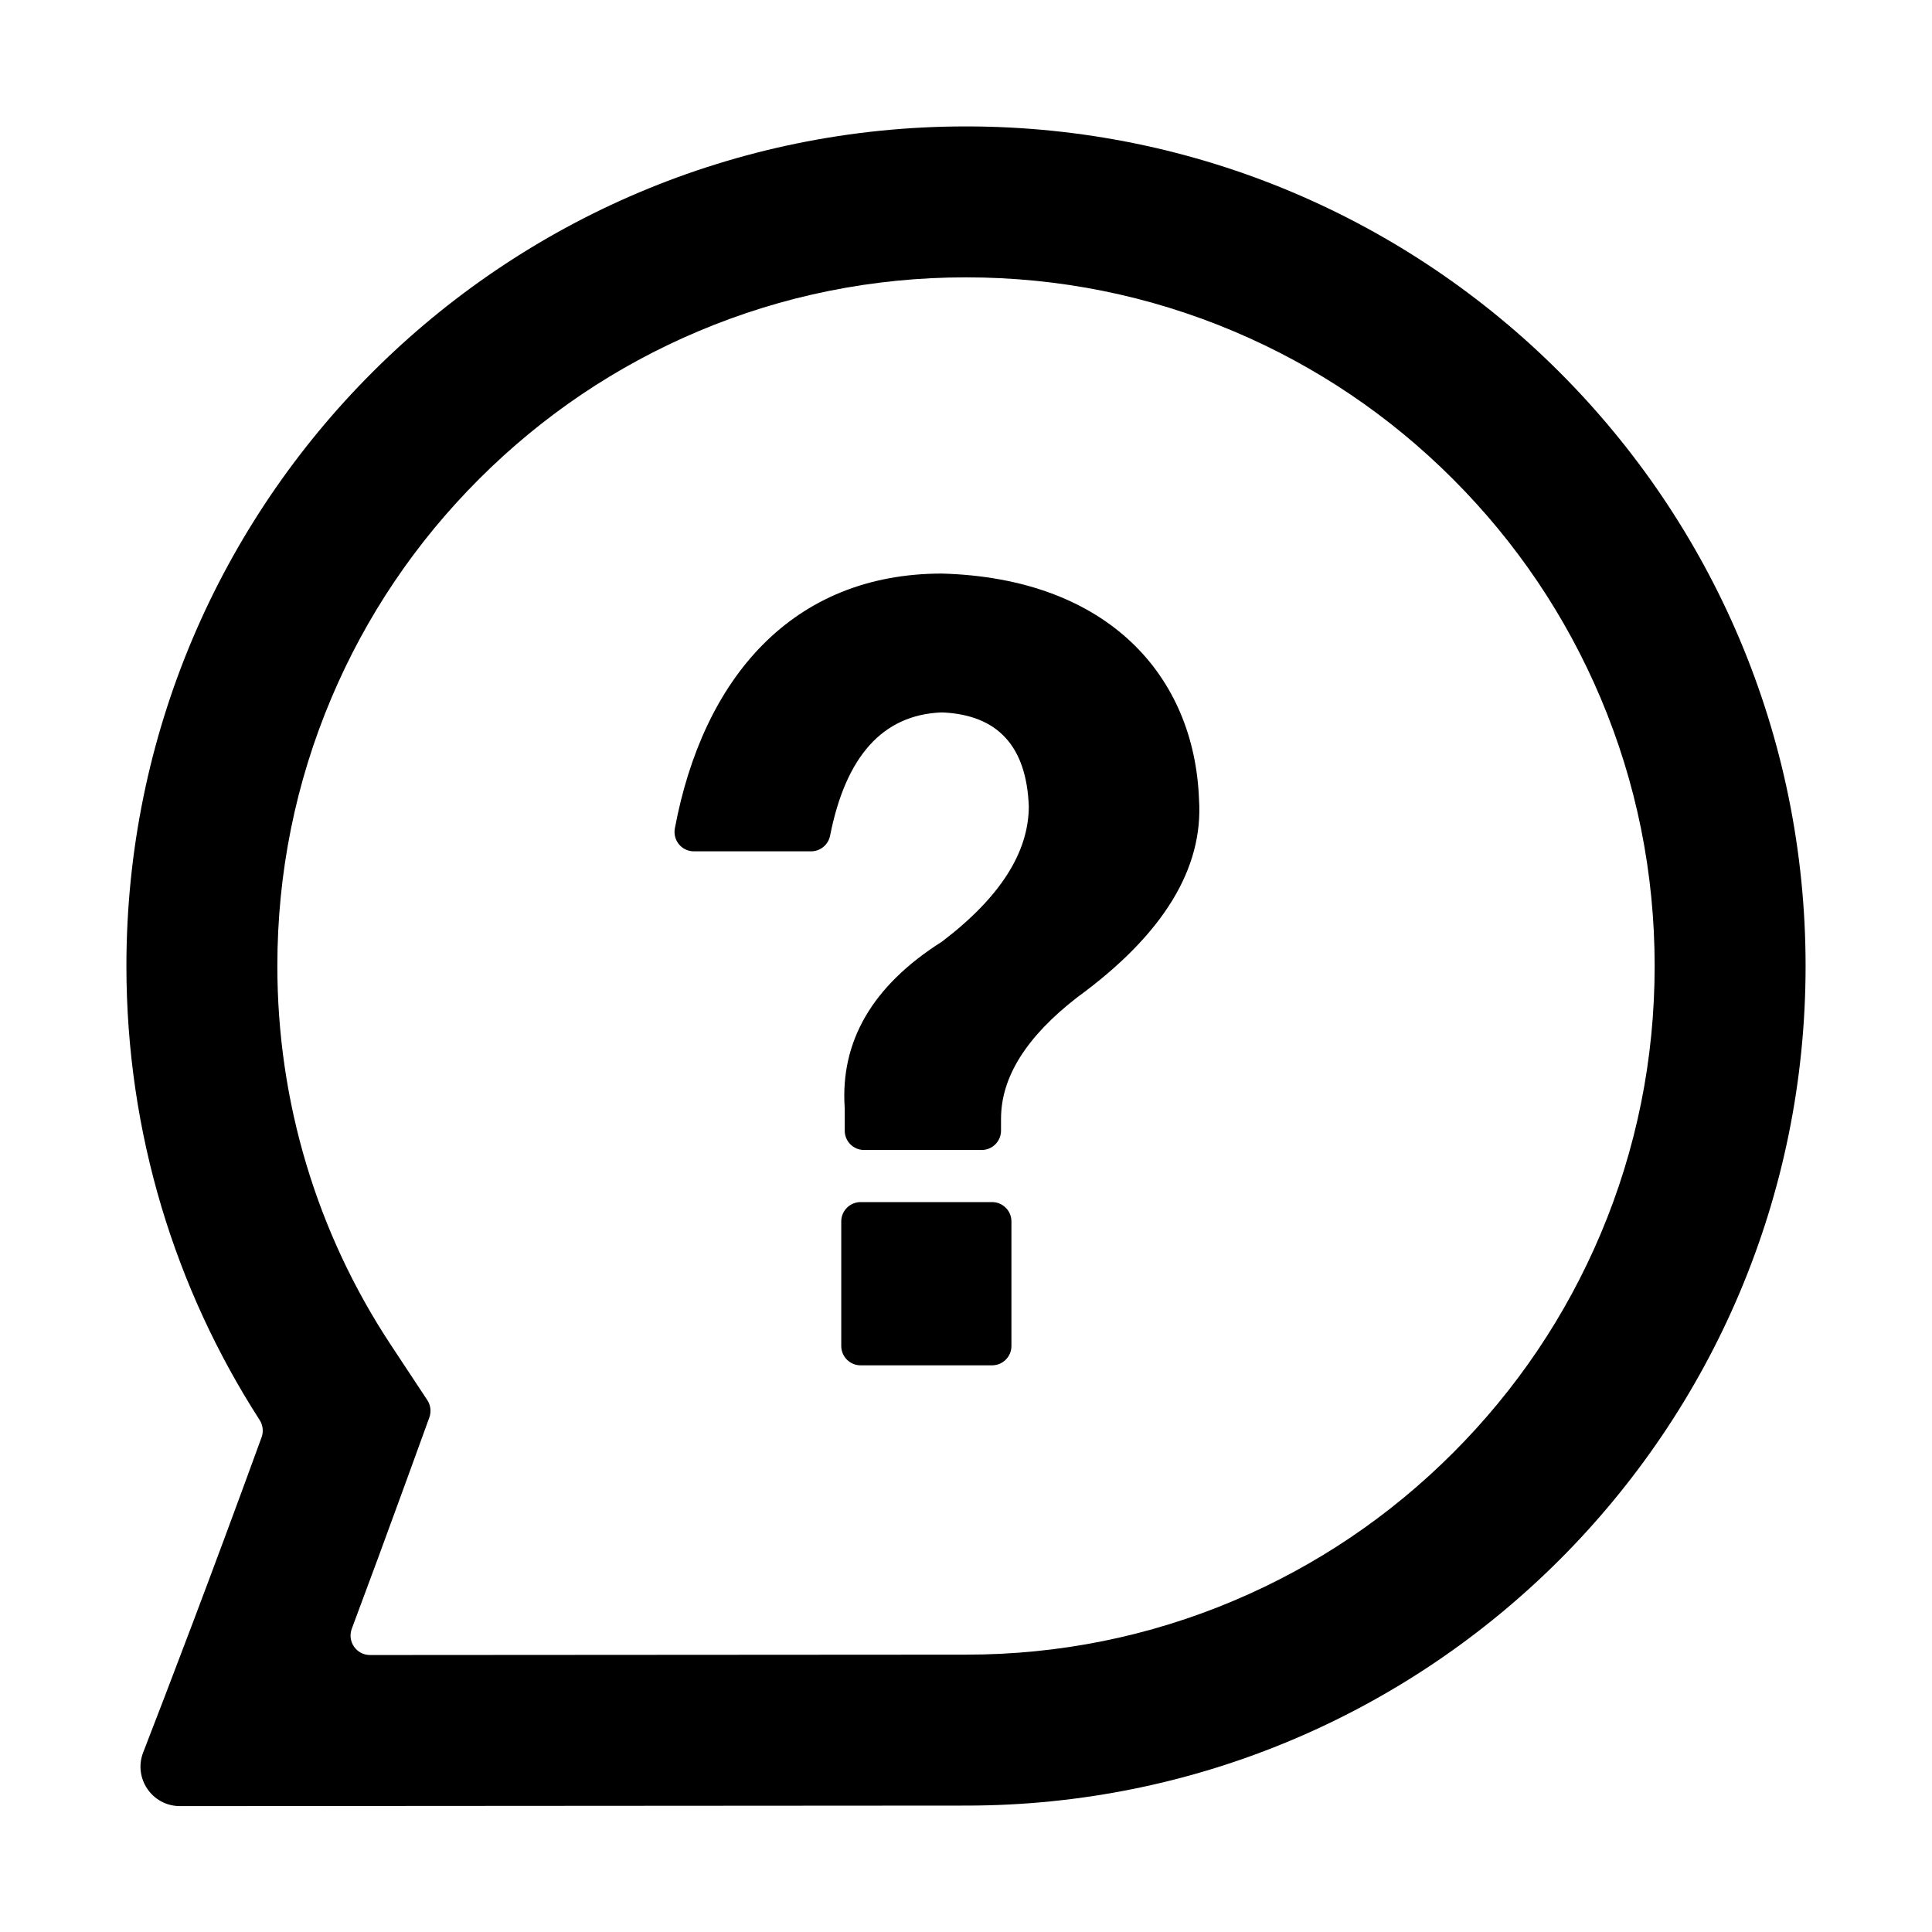 <?xml version="1.0" standalone="no"?><!DOCTYPE svg PUBLIC "-//W3C//DTD SVG 1.1//EN" "http://www.w3.org/Graphics/SVG/1.1/DTD/svg11.dtd"><svg t="1692685012983" class="icon" viewBox="0 0 1024 1024" version="1.1" xmlns="http://www.w3.org/2000/svg" p-id="6054" xmlns:xlink="http://www.w3.org/1999/xlink" width="200" height="200"><path d="M512 147c49.31 0 97.1 9.64 142.05 28.65 43.45 18.38 82.5 44.71 116.04 78.26s59.88 72.59 78.26 116.04C867.36 414.9 877 462.69 877 512c0 49.31-9.64 97.1-28.65 142.05-18.38 43.45-44.71 82.5-78.26 116.04-33.55 33.55-72.59 59.88-116.04 78.26C609.1 867.36 561.31 877 512 877c-42.71 0-199.84 0.11-315.87 0.2-7.21 0.01-12.19-7.19-9.67-13.94 8.98-24.01 18.82-50.63 29.14-79.03l11.96-32.94c1.11-3.07 0.71-6.49-1.09-9.21l-19.31-29.24C167.8 653.24 147 583.79 147 512c0-49.31 9.64-97.1 28.65-142.05 18.38-43.45 44.71-82.5 78.26-116.04 33.55-33.55 72.59-59.88 116.04-78.26C414.9 156.64 462.69 147 512 147m0-80C266.23 67 67 266.23 67 512c0 88.64 25.92 171.23 70.59 240.6 1.76 2.73 2.17 6.12 1.06 9.18-26.38 72.51-49.67 133.32-62.76 167.03-5.32 13.71 4.8 28.47 19.5 28.46 91.25-0.07 358.45-0.27 416.61-0.27 245.77 0 445-199.23 445-445S757.77 67 512 67z" p-id="6055"></path><path d="M530.56 592.95v6.31c0 5.67-4.59 10.26-10.26 10.26h-62.32c-5.67 0-10.26-4.59-10.26-10.26v-11.54c0-0.19-0.01-0.38-0.02-0.57-2.35-35.34 14.73-64.62 51.2-87.84 0.24-0.15 0.48-0.32 0.7-0.49 30.43-23.22 45.68-47.06 45.68-71.53-1.23-31.7-16.37-48.26-45.46-49.68-0.37-0.02-0.75-0.02-1.12 0-30.83 1.4-50.41 23.15-58.73 65.28-0.95 4.83-5.15 8.33-10.08 8.33h-62.13c-6.45 0-11.27-5.88-10.07-12.22 14.93-79.44 62.12-135 141.58-135 88.36 2.47 133.75 54.56 136.22 119.59 2.44 36.82-19.04 71.79-64.43 104.93-27.01 20.88-40.5 42.34-40.5 64.43z m-4.74 130.7h-69.68c-5.67 0-10.26-4.59-10.26-10.26v-66c0-5.67 4.59-10.26 10.26-10.26h69.68c5.67 0 10.26 4.59 10.26 10.26v66c0.01 5.67-4.59 10.26-10.26 10.26z" p-id="6056"></path></svg>